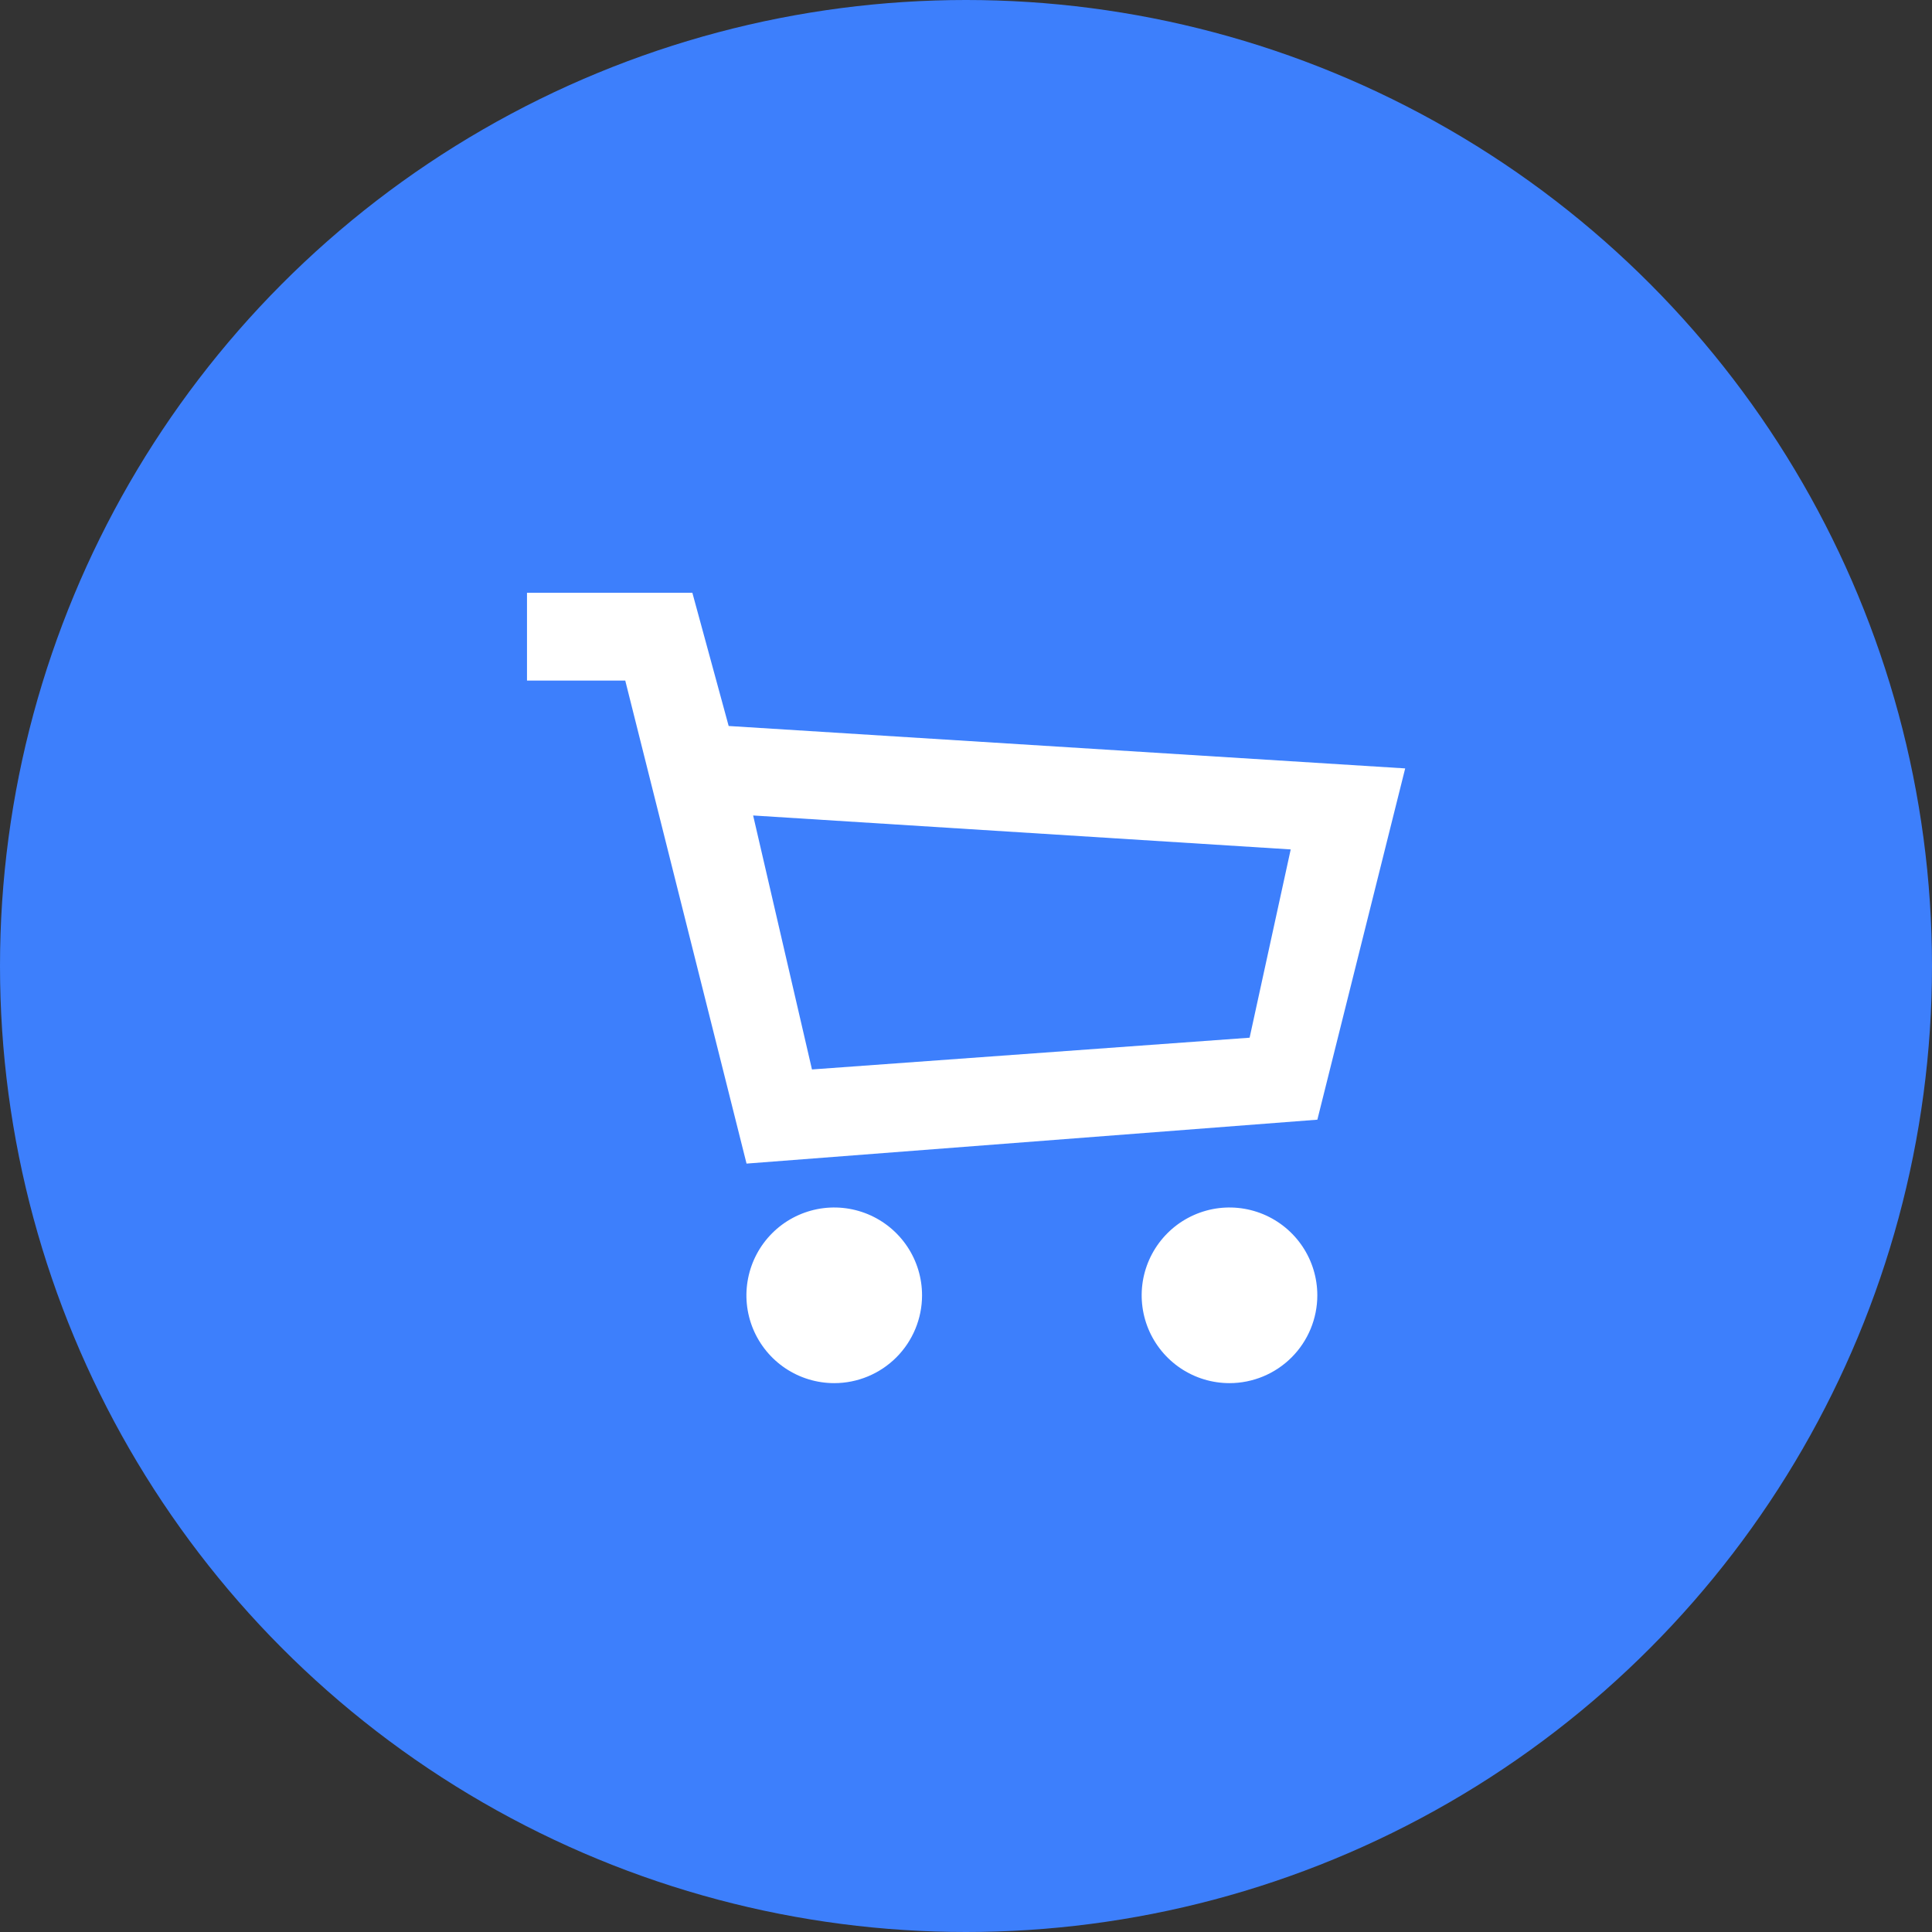 <?xml version="1.0" encoding="UTF-8"?>
<svg xmlns="http://www.w3.org/2000/svg" width="44" height="44" viewBox="0 0 44 44" fill="none">
  <rect x="0" y="0" width="44" height="44" fill="#333333" stroke="none"/>
  <circle cx="22" cy="22" r="22" fill="#3D7FFC"></circle>
  <path d="M18.999 31.5C18.604 31.5 18.217 31.383 17.888 31.163C17.559 30.943 17.303 30.631 17.151 30.265C17 29.9 16.96 29.498 17.038 29.11C17.115 28.722 17.305 28.366 17.585 28.086C17.864 27.806 18.221 27.616 18.609 27.538C18.997 27.461 19.399 27.501 19.764 27.652C20.13 27.804 20.442 28.06 20.662 28.389C20.882 28.718 20.999 29.104 20.999 29.5C20.999 30.03 20.788 30.539 20.413 30.914C20.038 31.289 19.529 31.5 18.999 31.5Z" fill="white"></path>
  <path d="M28.001 31.5C27.605 31.5 27.219 31.383 26.89 31.163C26.561 30.943 26.305 30.631 26.153 30.265C26.002 29.9 25.962 29.498 26.039 29.11C26.117 28.722 26.307 28.366 26.587 28.086C26.866 27.806 27.223 27.616 27.611 27.538C27.999 27.461 28.401 27.501 28.766 27.652C29.132 27.804 29.444 28.06 29.664 28.389C29.884 28.718 30.001 29.104 30.001 29.5C30.001 30.03 29.79 30.539 29.415 30.914C29.04 31.289 28.531 31.5 28.001 31.5Z" fill="white"></path>
  <path d="M17.002 26.5L14.24 15.5H12.002V13.5H15.768L16.595 16.534L32.002 17.5L30.002 25.5L17.002 26.5ZM17.152 18.572L18.492 24.356L28.459 23.633L29.395 19.345L17.152 18.572Z" fill="white"></path>
</svg>
